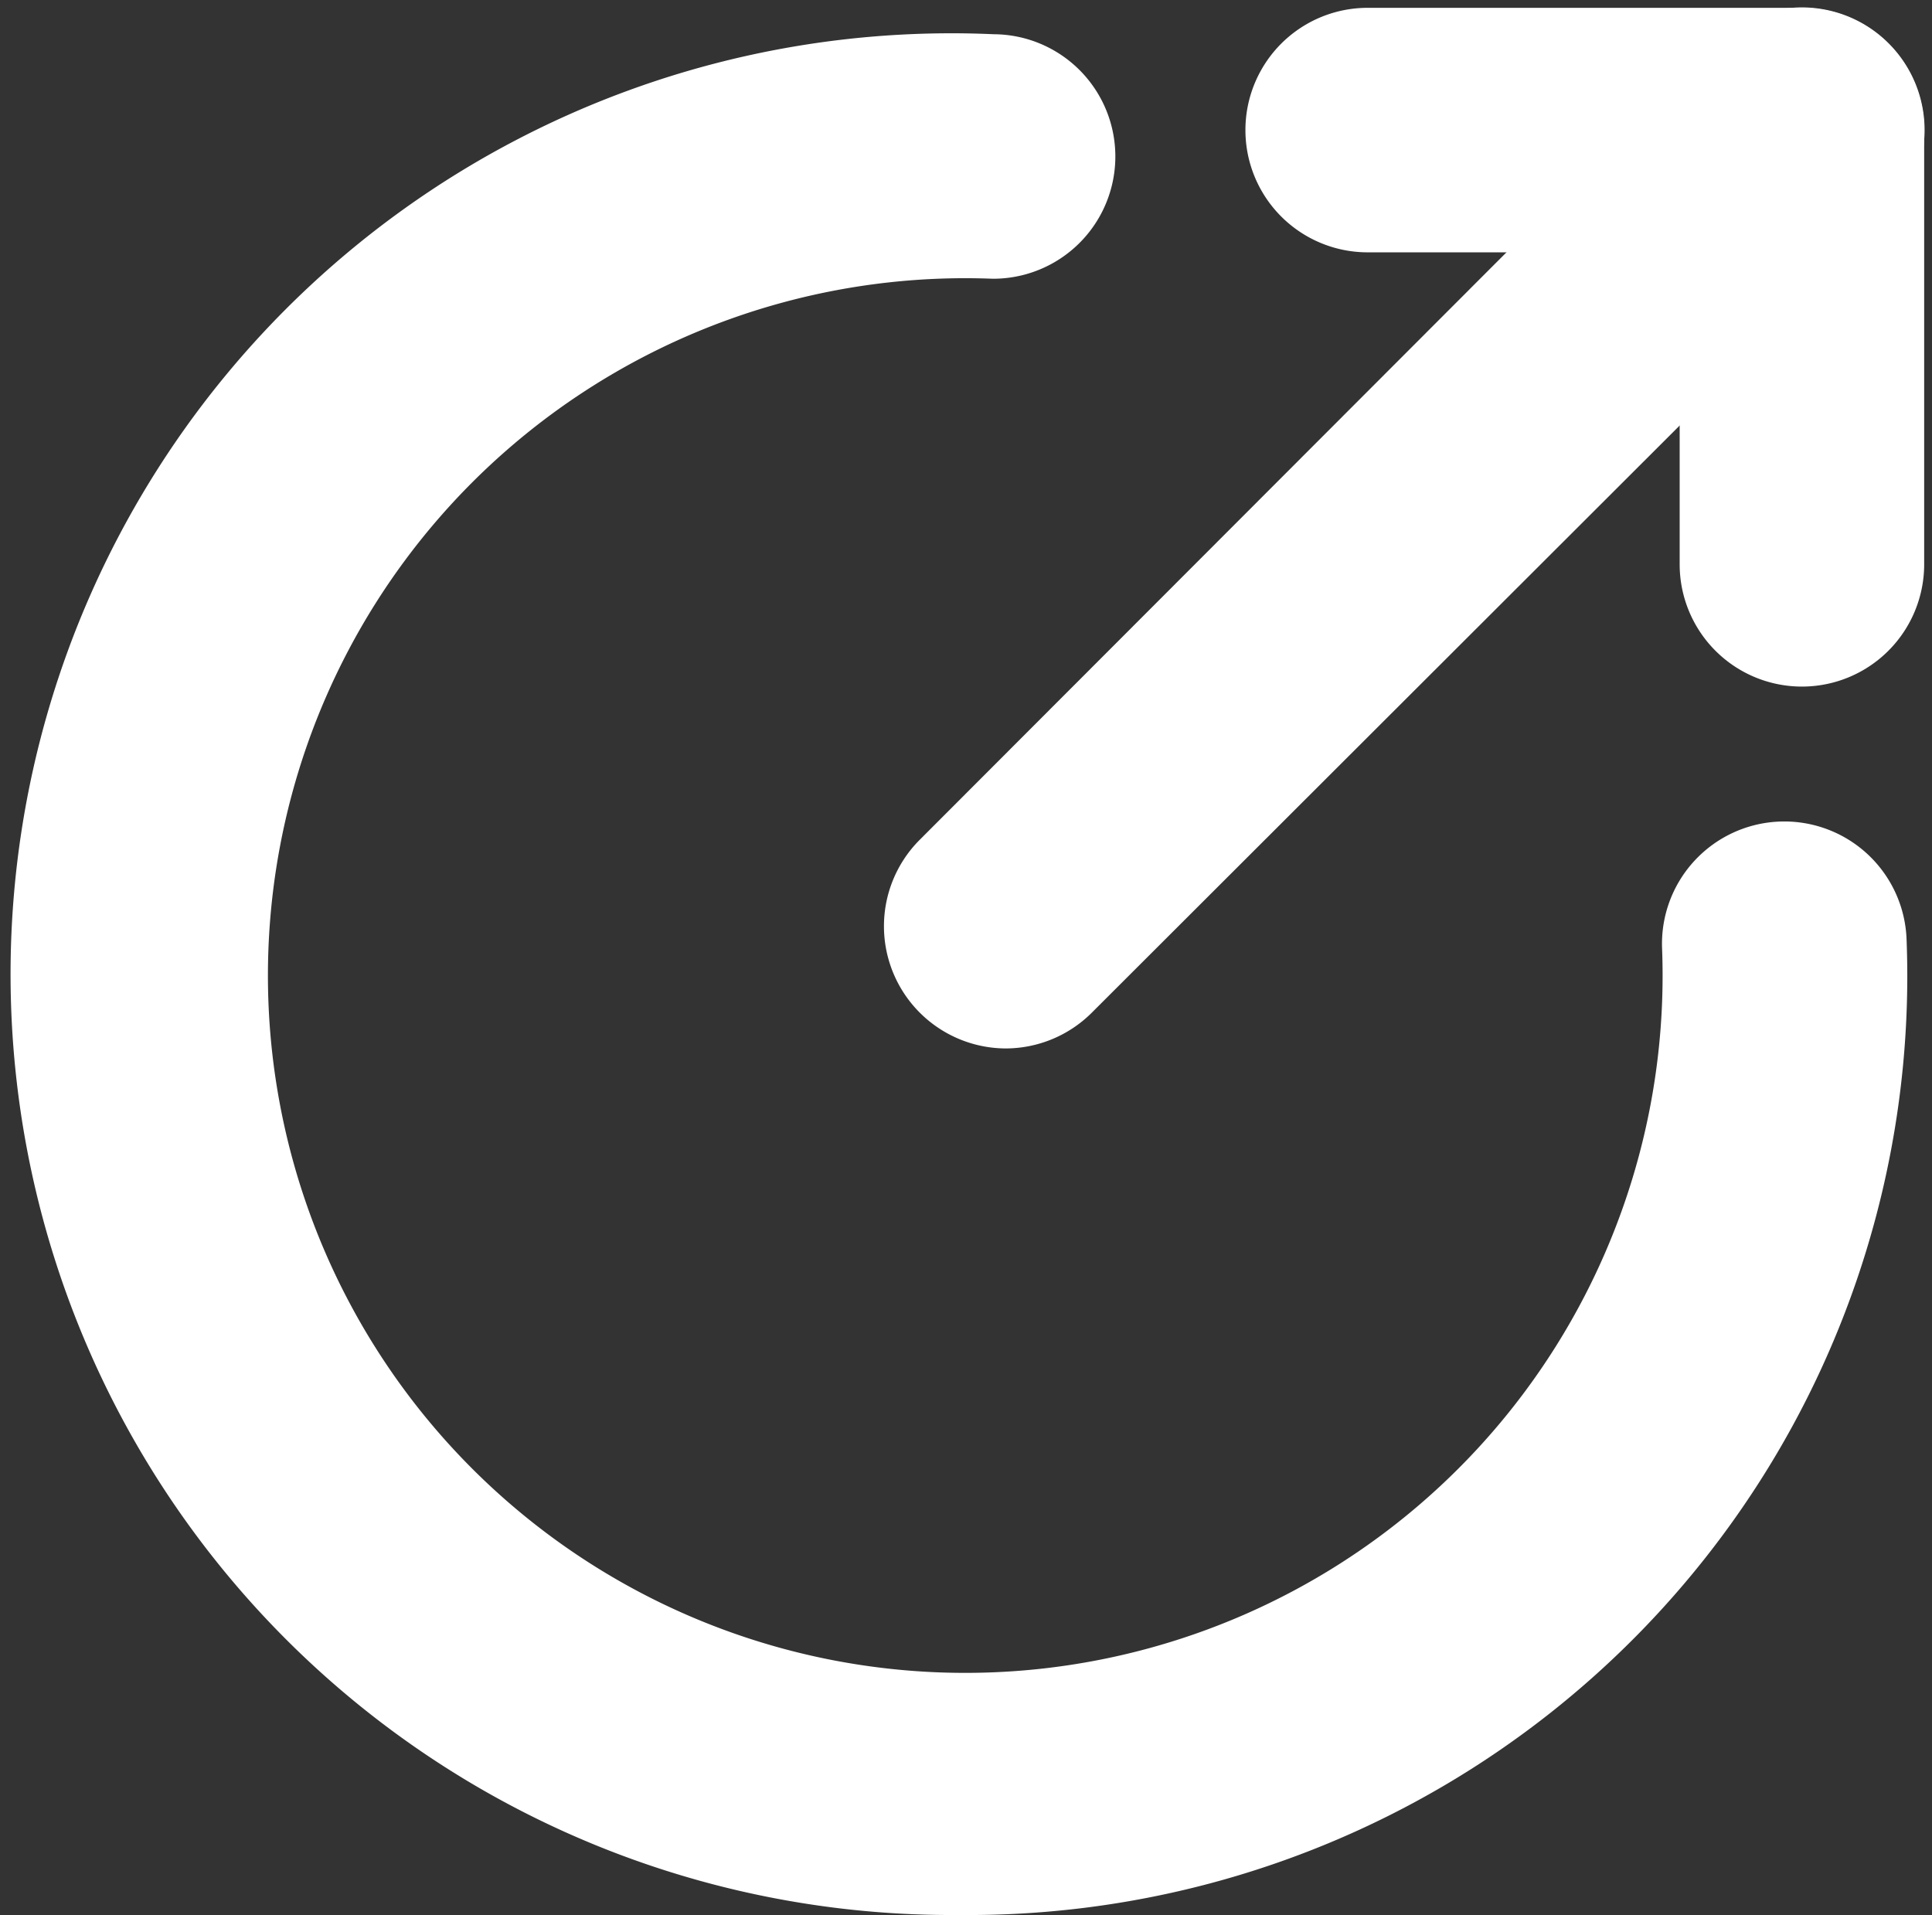 <svg xmlns="http://www.w3.org/2000/svg" width="19.754" height="19.58" viewBox="0 0 19.754 19.58"><rect x="0" y="0" width="19.754" height="19.58" fill="#333333" stroke="none"/><g transform="translate(-1.576 -2.67)"><path d="M21,8.44a1,1,0,0,1-1-1V4H16.56a1,1,0,0,1,0-2H21a1,1,0,0,1,1,1V7.44A1,1,0,0,1,21,8.44Z" transform="translate(-1 1)" fill="#fff" stroke="#fff" stroke-width="0.5"/><path d="M12.86,12.14a1,1,0,0,1-.71-1.7l8.14-8.15a1,1,0,1,1,1.42,1.42l-8.15,8.14a1,1,0,0,1-.7.29Z" transform="translate(-1 1)" fill="#fff" stroke="#fff" stroke-width="0.5"/><path d="M11.38,22a9.37,9.37,0,1,1,.35-18.73,1,1,0,1,1,0,2,7.38,7.38,0,1,0,7.09,7.09,1,1,0,1,1,2-.08A9.35,9.35,0,0,1,11.38,22Z" fill="#fff" stroke="#fff" stroke-width="0.5"/></g></svg>